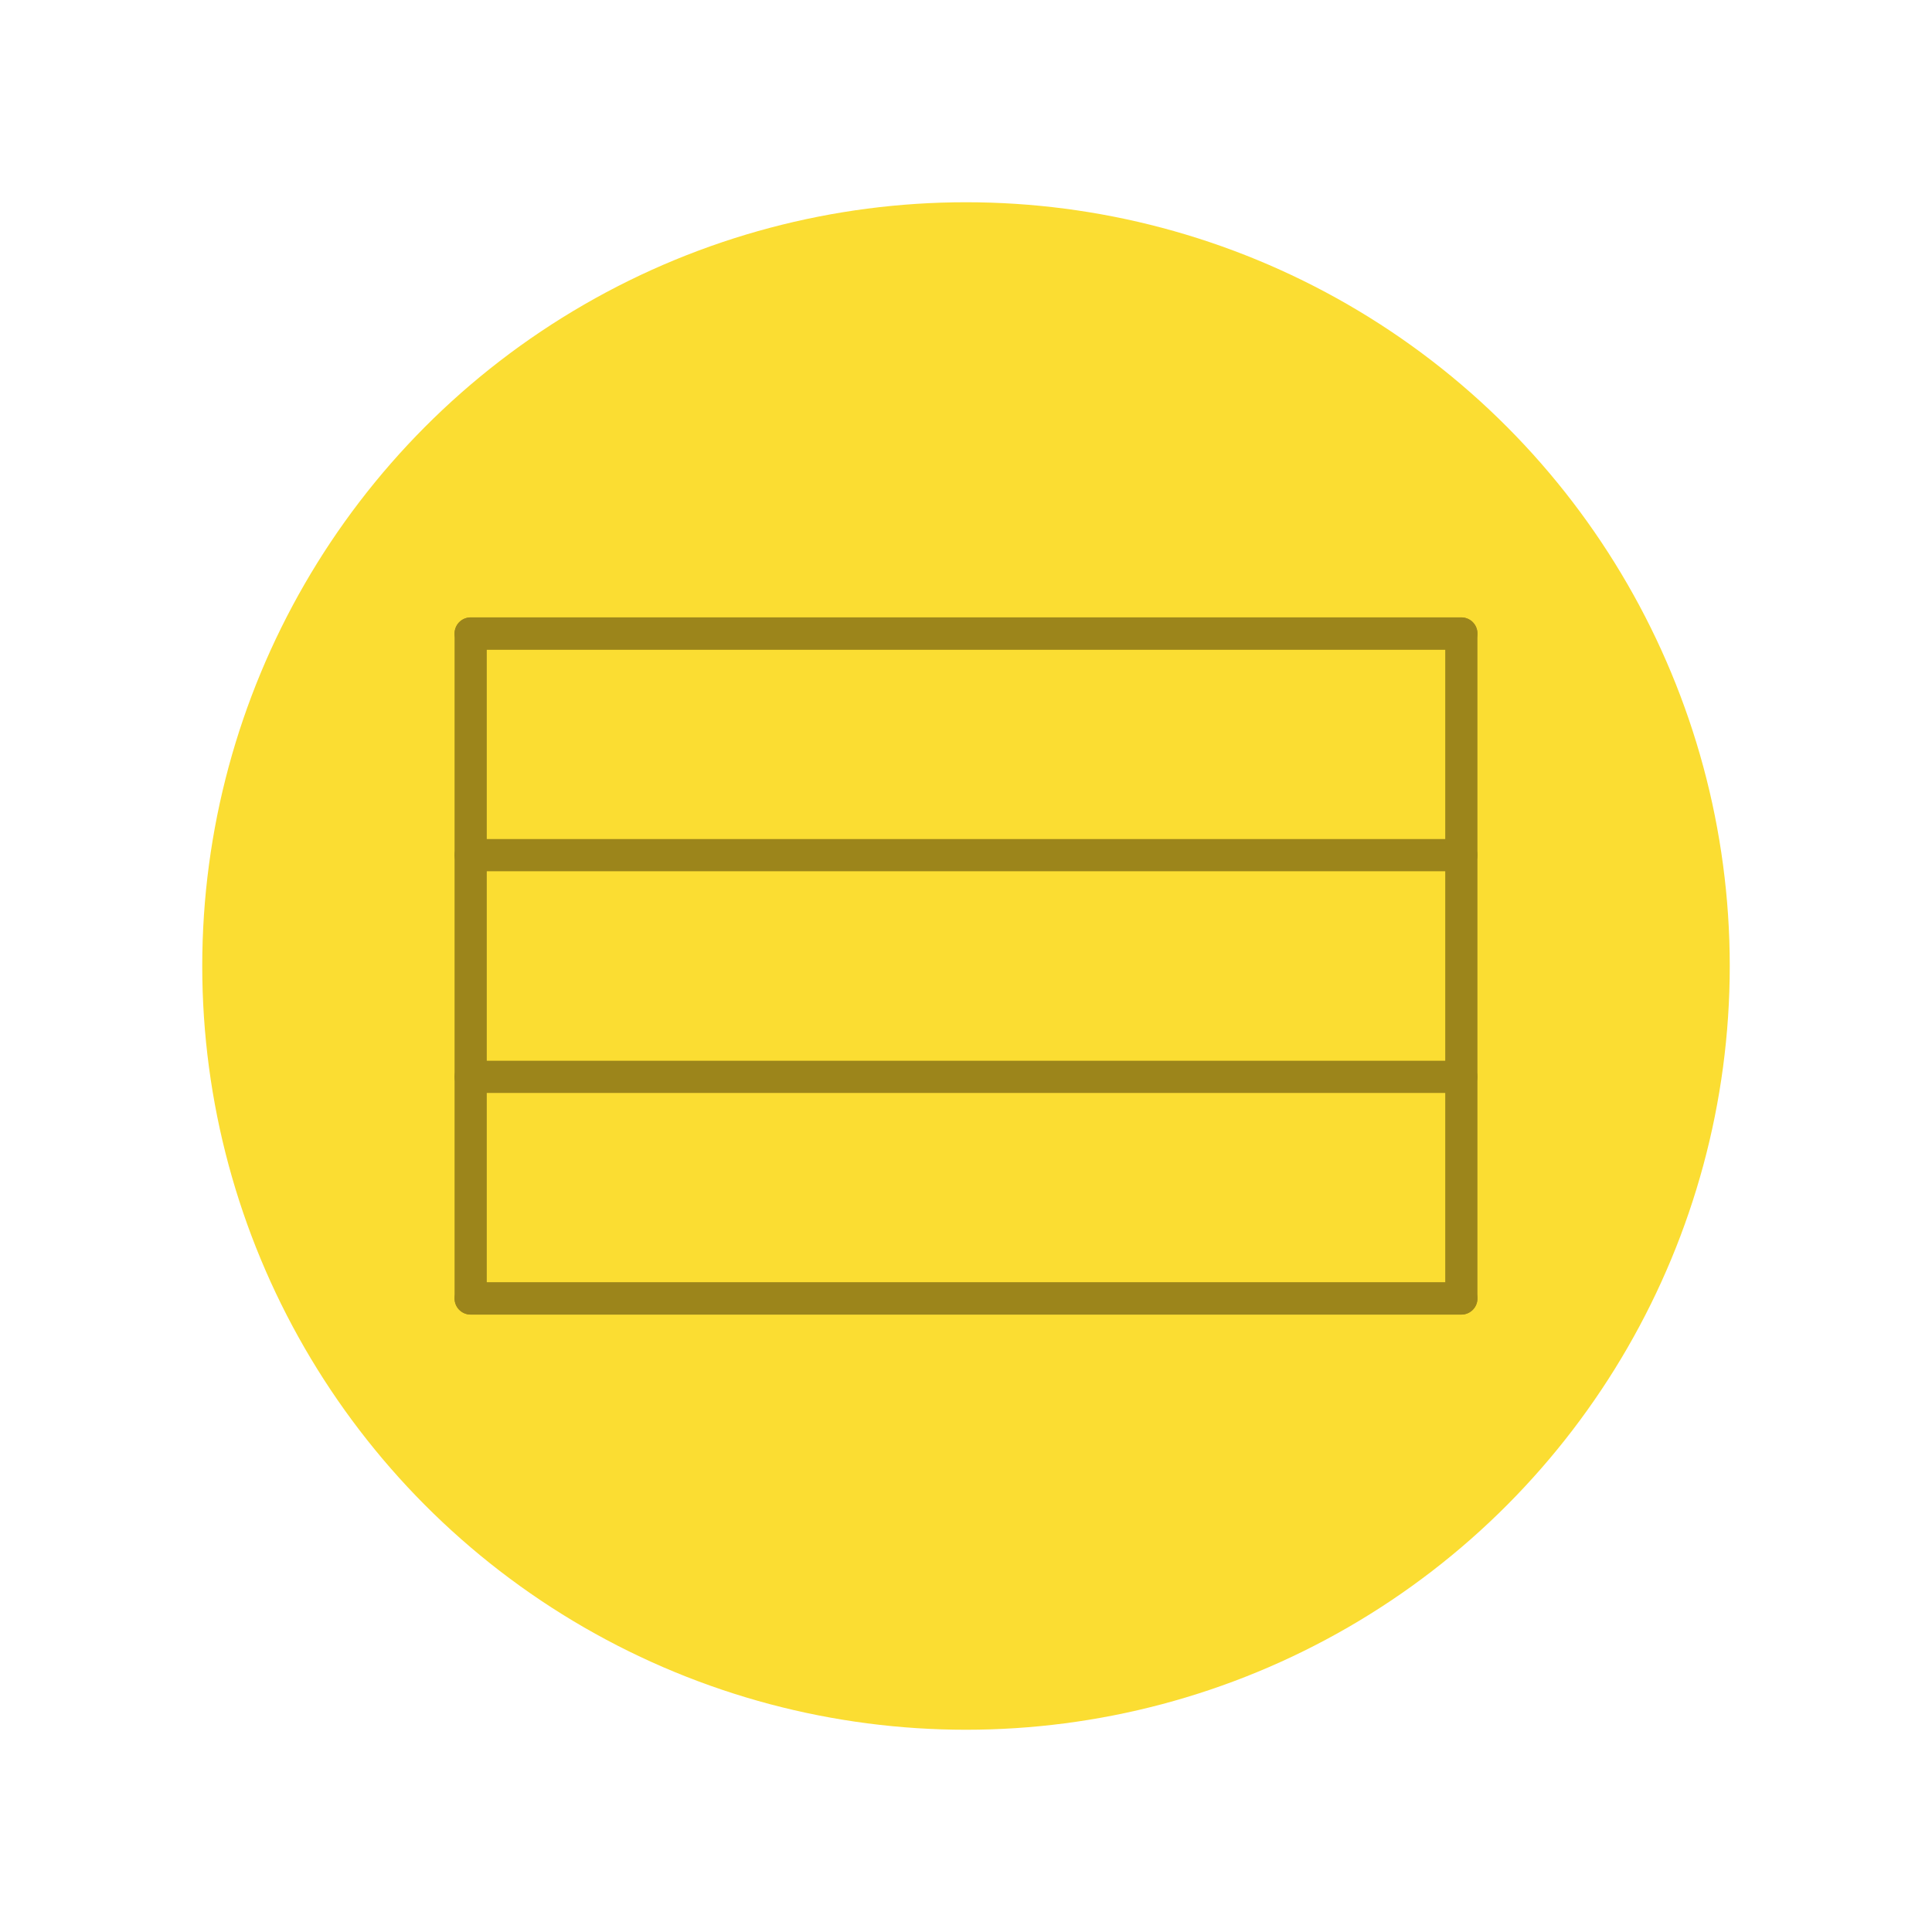 <?xml version="1.0" encoding="utf-8"?>
<!-- Generator: Adobe Illustrator 26.0.1, SVG Export Plug-In . SVG Version: 6.00 Build 0)  -->
<svg version="1.1" baseProfile="basic" id="Skizze" xmlns="http://www.w3.org/2000/svg" xmlns:xlink="http://www.w3.org/1999/xlink"
	 x="0px" y="0px" width="60px" height="60px" viewBox="0 0 60 60" xml:space="preserve">
<style type="text/css">
	.st0{fill:#FFFFFF;}
	.st1{fill:none;stroke:#D7D7D7;stroke-linecap:round;stroke-miterlimit:10;}
	.st2{fill:#E8F0F9;}
	.st3{fill:#004B8C;}
	.st4{fill:#D0E2F3;}
	.st5{fill:none;stroke:#004B8C;stroke-linecap:round;stroke-linejoin:round;}
	.st6{fill:none;stroke:#004B8C;stroke-miterlimit:10;}
	.st7{fill:#1B4B86;}
	.st8{fill:none;stroke:#004B8C;stroke-linecap:round;stroke-linejoin:round;stroke-miterlimit:10;}
	.st9{fill:none;stroke:#D0E2F3;stroke-width:0.5;stroke-linecap:round;stroke-linejoin:round;}
	.st10{fill:none;stroke:#D0E2F3;stroke-width:0.5;stroke-linecap:round;stroke-linejoin:round;stroke-miterlimit:10;}
	.st11{fill:#FFFFFF;stroke:#004B8C;stroke-linecap:round;stroke-linejoin:round;stroke-miterlimit:10;}
	.st12{fill:#004B8C;stroke:#004B8C;stroke-linecap:round;stroke-linejoin:round;stroke-miterlimit:10;}
	.st13{fill:#FBDD32;}
	.st14{fill:#FDEE98;}
	.st15{fill:none;stroke:#9C851B;stroke-linecap:round;stroke-linejoin:round;stroke-miterlimit:10;}
	.st16{fill:#404040;}
	.st17{fill:#FBDD32;stroke:#004B8C;stroke-linecap:round;stroke-linejoin:round;stroke-miterlimit:10;}
	.st18{fill:#D0E2F3;stroke:#004B8C;stroke-miterlimit:10;}
	.st19{fill:#FFFFFF;stroke:#004B8C;stroke-miterlimit:10;}
	.st20{fill:none;}
	.st21{clip-path:url(#SVGID_00000159454345934556557630000005334649893502782601_);}
	.st22{fill:none;stroke:#D7D7D7;stroke-linecap:round;stroke-linejoin:round;stroke-miterlimit:10;}
	.st23{fill:none;stroke:#9C851B;stroke-miterlimit:10;}
	.st24{fill:none;stroke:#D7D7D7;stroke-linecap:round;stroke-linejoin:round;}
	.st25{fill:none;stroke:#D7D7D7;stroke-linecap:round;stroke-linejoin:round;stroke-dasharray:2.939,2.939;}
	.st26{fill:none;stroke:#D7D7D7;stroke-linecap:round;stroke-linejoin:round;stroke-dasharray:2.97,2.97;}
	.st27{fill:#D7D7D7;}
	.st28{fill:none;stroke:#3A8DFF;stroke-width:2;stroke-miterlimit:10;}
	.st29{fill:none;stroke:#1B4B86;stroke-miterlimit:10;}
	.st30{fill:none;stroke:#FFFFFF;stroke-miterlimit:10;}
	.st31{fill:none;stroke:#1B4B86;stroke-linecap:round;stroke-miterlimit:10;}
	.st32{fill:#FFFFFF;stroke:#1B4B86;stroke-linecap:round;stroke-linejoin:round;stroke-miterlimit:10;}
	.st33{fill:#FFFFFF;stroke:#1B4B86;stroke-linecap:round;stroke-miterlimit:10;}
	.st34{fill:none;stroke:#004B8C;stroke-linecap:round;stroke-linejoin:round;stroke-miterlimit:10;stroke-dasharray:0.05,1.5;}
	.st35{fill:#E8F0F9;stroke:#004B8C;stroke-linecap:round;stroke-linejoin:round;stroke-miterlimit:10;}
	.st36{fill:none;stroke:#9C851B;stroke-width:0.5;stroke-linecap:round;stroke-linejoin:round;stroke-miterlimit:10;}
	.st37{fill:#9C851B;}
	.st38{fill:#3A8DFF;}
	.st39{fill:#EEEEEE;}
	.st40{fill:none;stroke:#D7D7D7;stroke-linecap:round;stroke-linejoin:round;stroke-dasharray:3.068,3.068;}
	.st41{fill:none;stroke:#D7D7D7;stroke-linecap:round;stroke-linejoin:round;stroke-dasharray:3.167,3.167;}
	.st42{fill:none;stroke:#D7D7D7;stroke-linecap:round;stroke-linejoin:round;stroke-dasharray:2.939,2.939;}
	.st43{fill:none;stroke:#D7D7D7;stroke-linecap:round;stroke-linejoin:round;stroke-dasharray:2.977,2.977;}
	.st44{fill:none;stroke:#D7D7D7;stroke-linecap:round;stroke-linejoin:round;stroke-dasharray:3.026,3.026;}
	.st45{fill:none;stroke:#D7D7D7;stroke-linecap:round;stroke-linejoin:round;stroke-dasharray:3.24,3.24;}
	.st46{fill:none;stroke:#003554;stroke-miterlimit:10;}
	.st47{fill:none;stroke:#404040;stroke-miterlimit:10;}
	.st48{fill:#D7D7D7;stroke:#FFFFFF;stroke-miterlimit:10;}
	.st49{fill:#3A8DFF;stroke:#FFFFFF;stroke-miterlimit:10;}
	.st50{fill:none;stroke:#D7D7D7;stroke-miterlimit:10;}
</style>
<g>
	<circle class="st13" cx="30" cy="30" r="23.719"/>
	<rect x="14.617" y="19.674" class="st15" width="30.766" height="20.651"/>
	<g>
		<line class="st15" x1="45.383" y1="19.674" x2="14.617" y2="19.674"/>
		<line class="st15" x1="45.383" y1="26.558" x2="14.617" y2="26.558"/>
		<line class="st15" x1="45.383" y1="33.442" x2="14.617" y2="33.442"/>
		<line class="st15" x1="45.383" y1="40.326" x2="14.617" y2="40.326"/>
	</g>
</g>
</svg>
